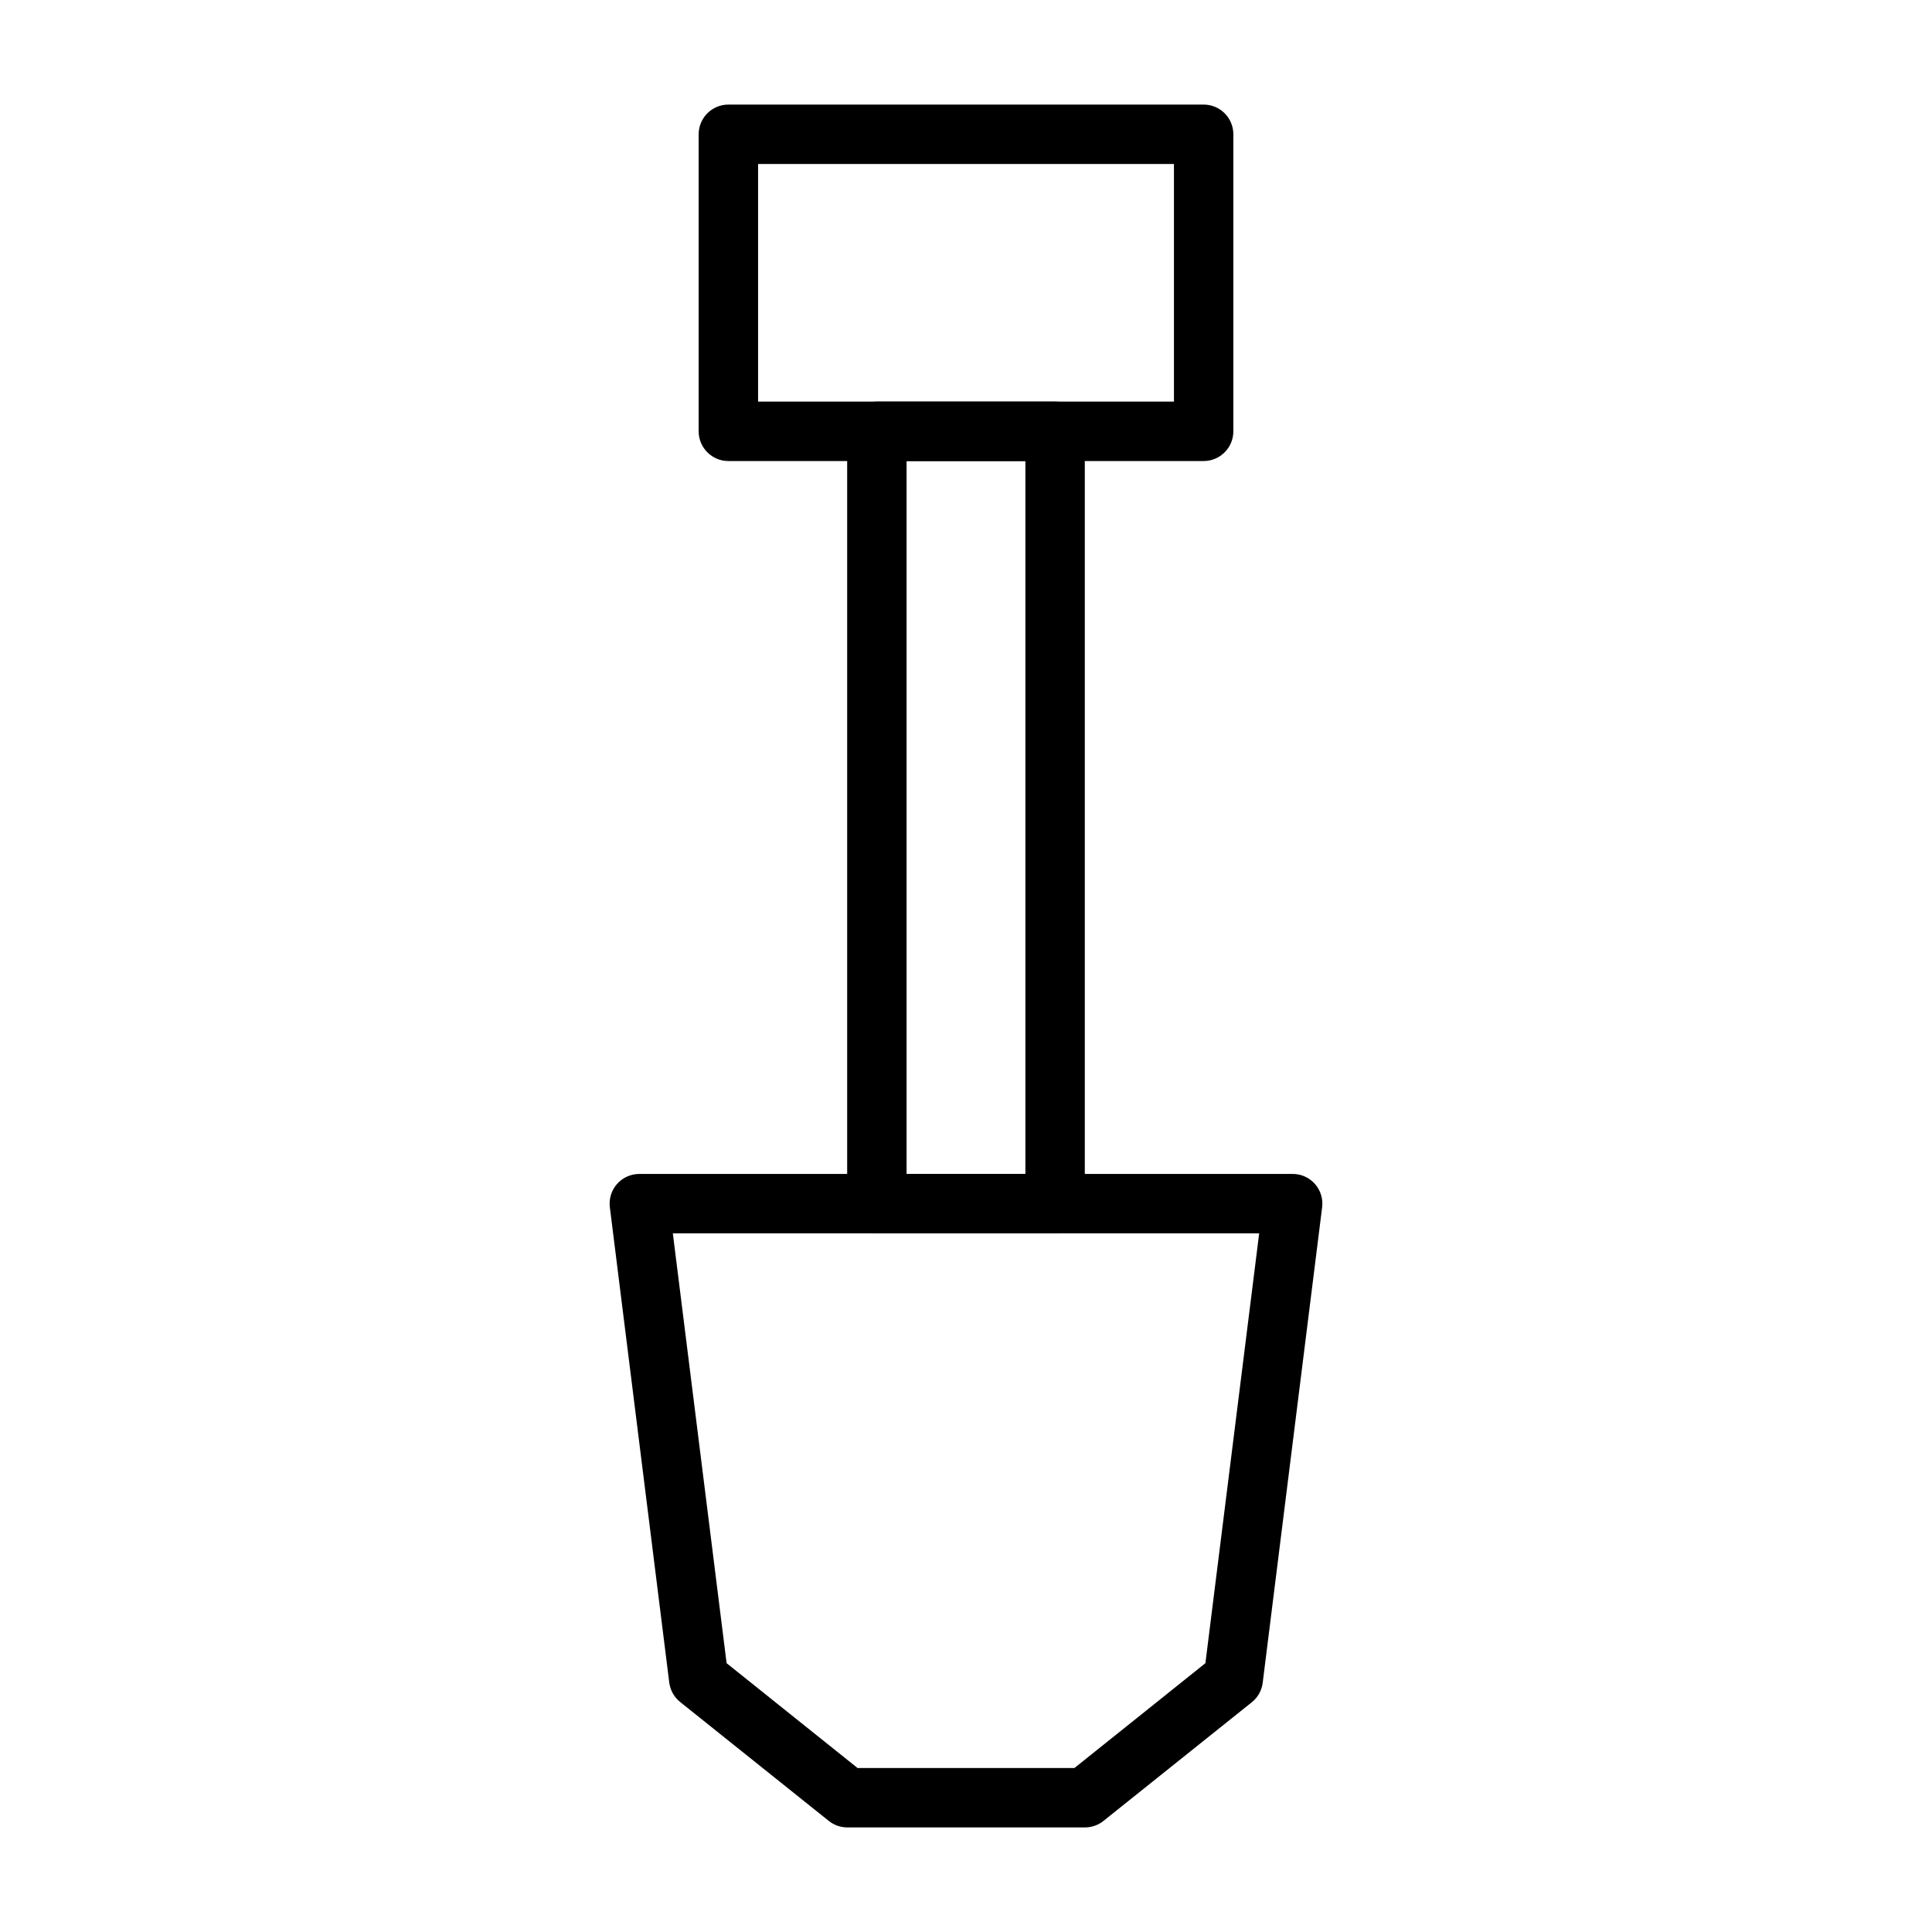 <?xml version="1.0" encoding="UTF-8"?>
<!-- Uploaded to: SVG Repo, www.svgrepo.com, Generator: SVG Repo Mixer Tools -->
<svg fill="#000000" width="800px" height="800px" version="1.1" viewBox="144 144 512 512" xmlns="http://www.w3.org/2000/svg">
 <g>
  <path d="m462.98 266.18h-125.95c-4.348 0-7.875-3.527-7.875-7.875v-78.719c0-4.348 3.527-7.871 7.875-7.871h125.95c2.086 0 4.09 0.828 5.566 2.305 1.473 1.477 2.305 3.477 2.305 5.566v78.719c0 2.09-0.832 4.09-2.305 5.566-1.477 1.477-3.481 2.309-5.566 2.309zm-118.08-15.746h110.21v-62.977h-110.21z"/>
  <path d="m423.61 470.85h-47.23c-4.348 0-7.871-3.523-7.871-7.871v-204.68c0-4.348 3.523-7.871 7.871-7.871h47.23c2.09 0 4.09 0.828 5.566 2.305 1.477 1.477 2.309 3.481 2.309 5.566v204.68c0 2.086-0.832 4.09-2.309 5.566-1.477 1.473-3.477 2.305-5.566 2.305zm-39.359-15.742h31.488v-188.93h-31.488z"/>
  <path d="m431.49 628.29h-62.977c-1.777-0.012-3.496-0.621-4.883-1.734l-39.359-31.488c-1.613-1.281-2.66-3.148-2.914-5.195l-15.742-125.95c-0.273-2.223 0.414-4.453 1.891-6.141 1.492-1.695 3.641-2.672 5.902-2.676h173.18c2.262 0.004 4.414 0.98 5.906 2.676 1.473 1.688 2.16 3.918 1.887 6.141l-15.742 125.95c-0.234 2.035-1.25 3.898-2.836 5.195l-39.359 31.488c-1.406 1.129-3.156 1.738-4.957 1.734zm-60.223-15.742h57.465l34.715-27.789 14.25-113.91h-155.39l14.25 113.91z"/>
 </g>
</svg>